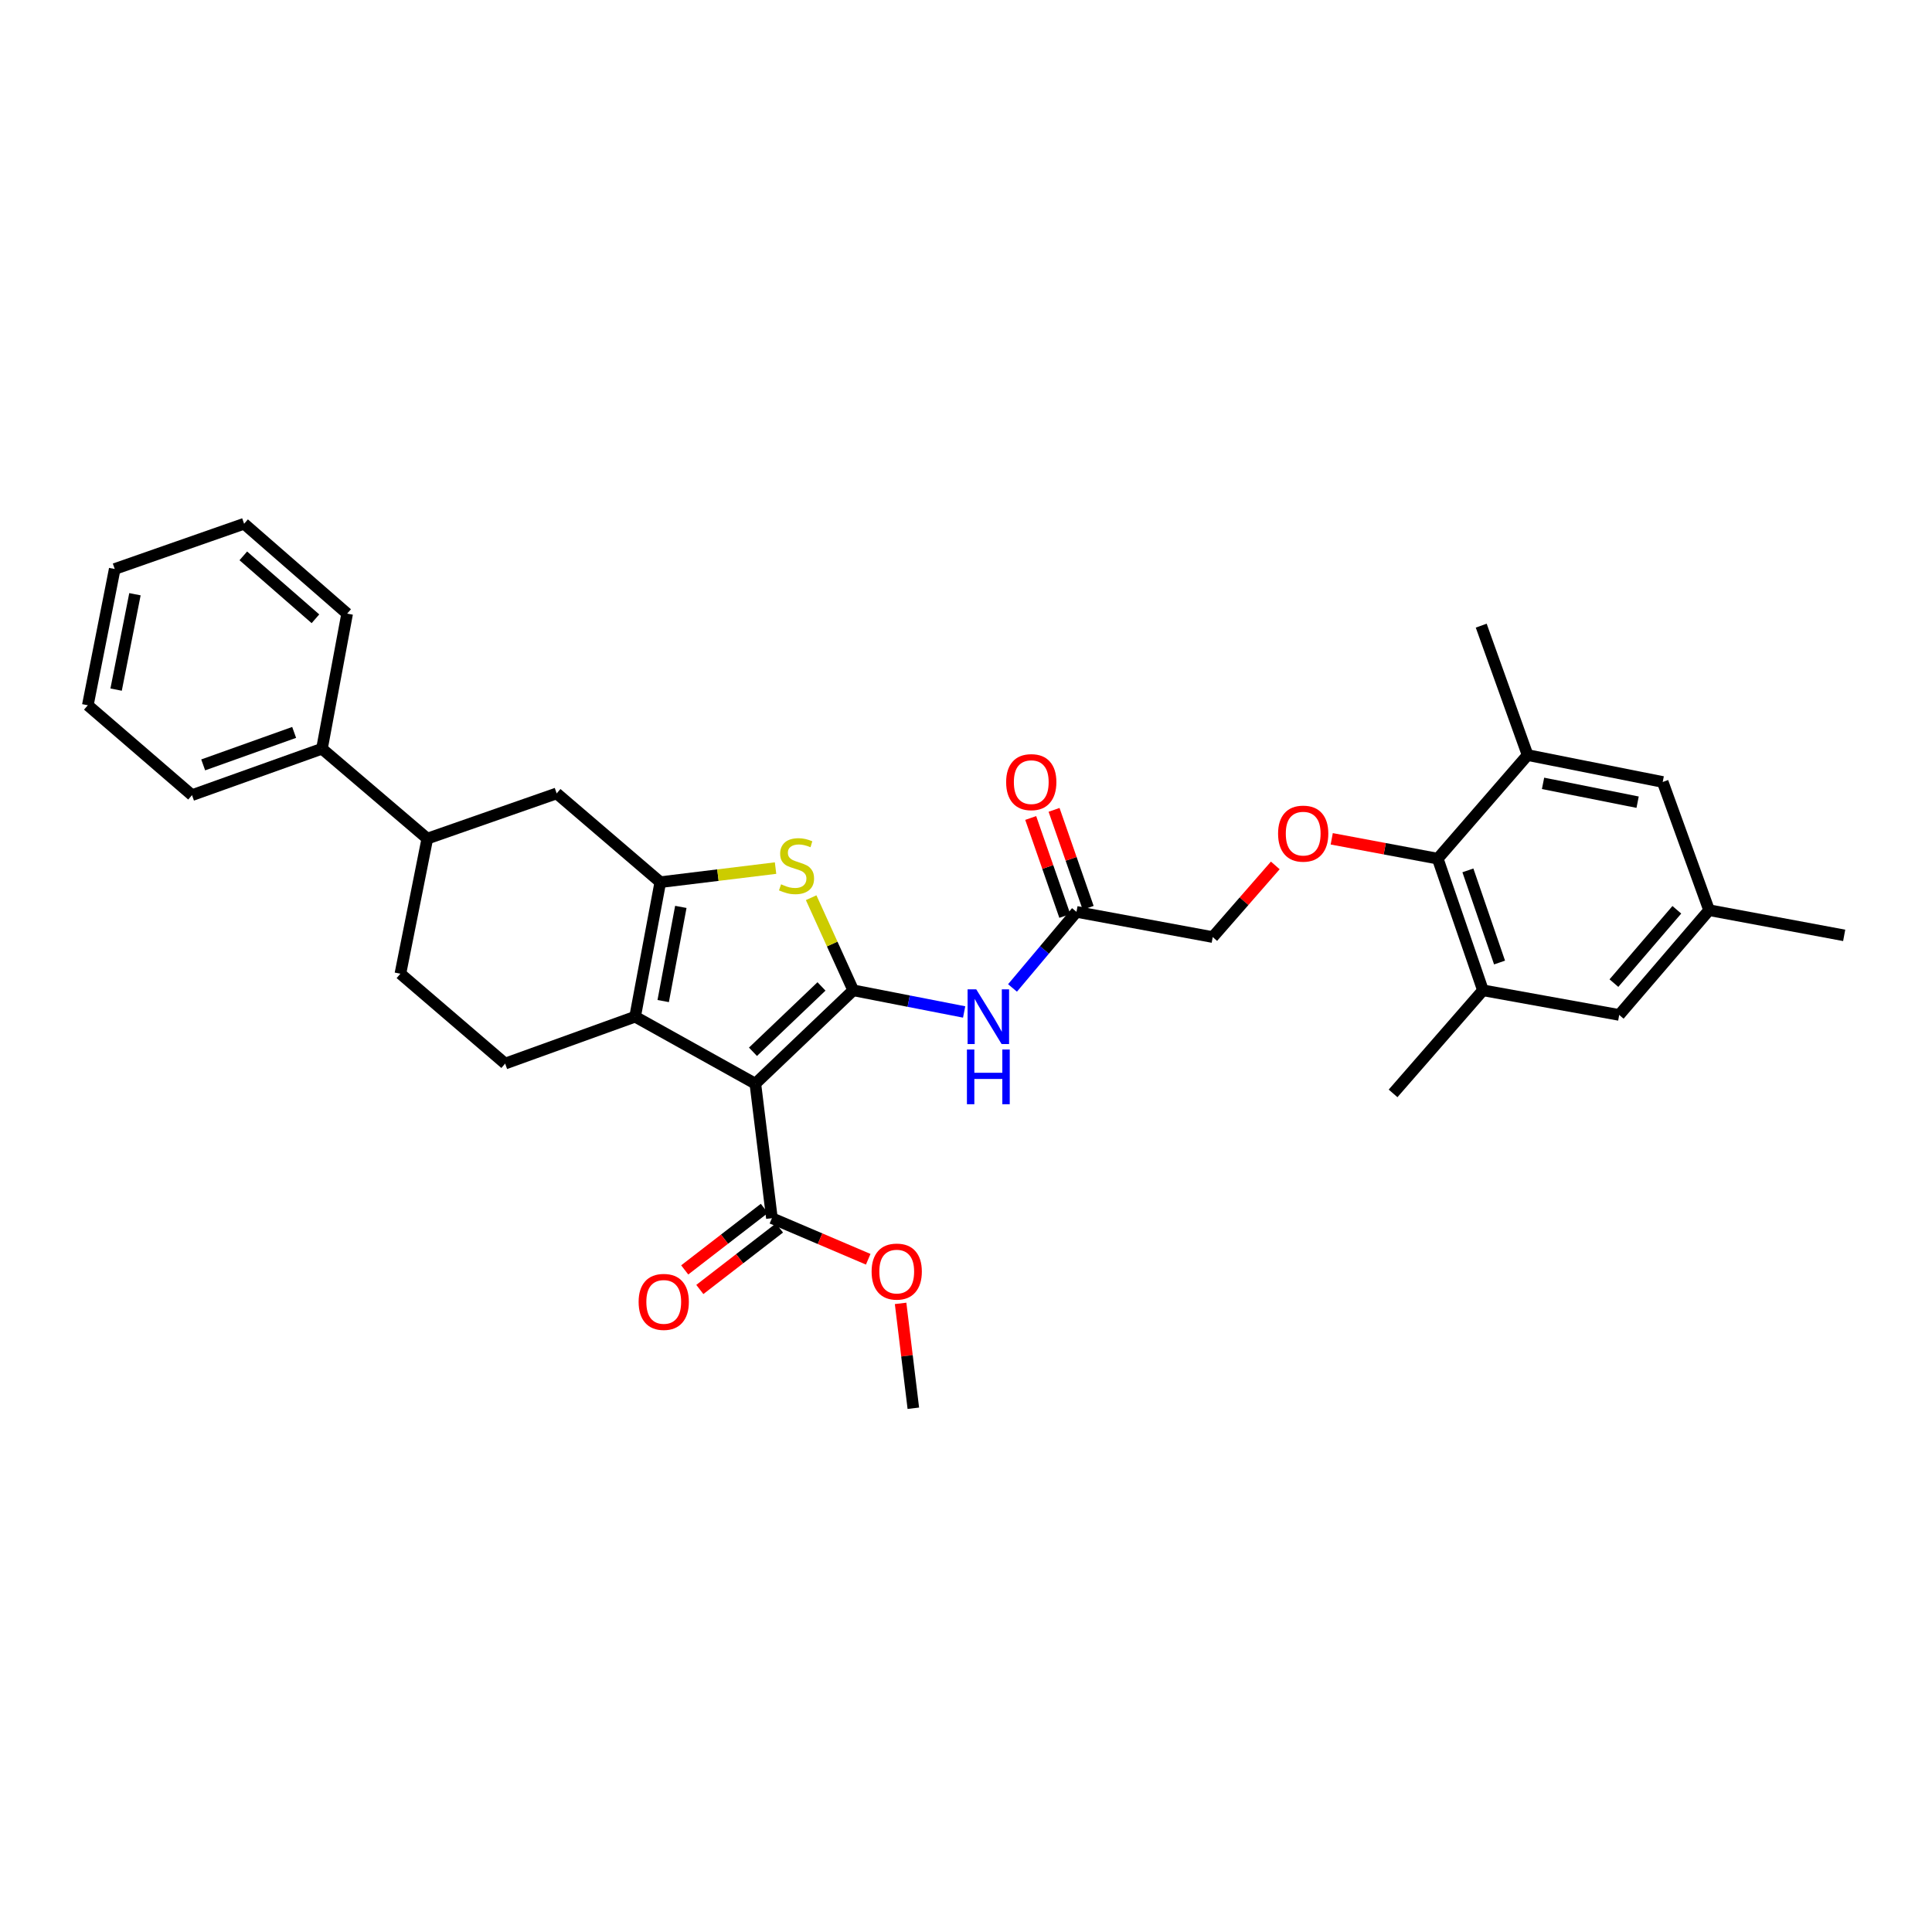 <?xml version='1.0' encoding='iso-8859-1'?>
<svg version='1.1' baseProfile='full'
              xmlns='http://www.w3.org/2000/svg'
                      xmlns:rdkit='http://www.rdkit.org/xml'
                      xmlns:xlink='http://www.w3.org/1999/xlink'
                  xml:space='preserve'
width='1000px' height='1000px' viewBox='0 0 1000 1000'>
<!-- END OF HEADER -->
<rect style='opacity:1.0;fill:#FFFFFF;stroke:none' width='1000' height='1000' x='0' y='0'> </rect>
<path class='bond-0' d='M 441.634,512.585 L 390.967,560.912' style='fill:none;fill-rule:evenodd;stroke:#000000;stroke-width:6px;stroke-linecap:butt;stroke-linejoin:miter;stroke-opacity:1' />
<path class='bond-0' d='M 425.2,510.573 L 389.734,544.402' style='fill:none;fill-rule:evenodd;stroke:#000000;stroke-width:6px;stroke-linecap:butt;stroke-linejoin:miter;stroke-opacity:1' />
<path class='bond-3' d='M 441.634,512.585 L 430.742,488.618' style='fill:none;fill-rule:evenodd;stroke:#000000;stroke-width:6px;stroke-linecap:butt;stroke-linejoin:miter;stroke-opacity:1' />
<path class='bond-3' d='M 430.742,488.618 L 419.851,464.651' style='fill:none;fill-rule:evenodd;stroke:#CCCC00;stroke-width:6px;stroke-linecap:butt;stroke-linejoin:miter;stroke-opacity:1' />
<path class='bond-4' d='M 441.634,512.585 L 470.337,518.188' style='fill:none;fill-rule:evenodd;stroke:#000000;stroke-width:6px;stroke-linecap:butt;stroke-linejoin:miter;stroke-opacity:1' />
<path class='bond-4' d='M 470.337,518.188 L 499.04,523.792' style='fill:none;fill-rule:evenodd;stroke:#0000FF;stroke-width:6px;stroke-linecap:butt;stroke-linejoin:miter;stroke-opacity:1' />
<path class='bond-2' d='M 390.967,560.912 L 328.733,526.236' style='fill:none;fill-rule:evenodd;stroke:#000000;stroke-width:6px;stroke-linecap:butt;stroke-linejoin:miter;stroke-opacity:1' />
<path class='bond-5' d='M 390.967,560.912 L 399.542,630.526' style='fill:none;fill-rule:evenodd;stroke:#000000;stroke-width:6px;stroke-linecap:butt;stroke-linejoin:miter;stroke-opacity:1' />
<path class='bond-1' d='M 341.773,456.607 L 371.6,452.965' style='fill:none;fill-rule:evenodd;stroke:#000000;stroke-width:6px;stroke-linecap:butt;stroke-linejoin:miter;stroke-opacity:1' />
<path class='bond-1' d='M 371.6,452.965 L 401.427,449.323' style='fill:none;fill-rule:evenodd;stroke:#CCCC00;stroke-width:6px;stroke-linecap:butt;stroke-linejoin:miter;stroke-opacity:1' />
<path class='bond-7' d='M 341.773,456.607 L 288.135,410.669' style='fill:none;fill-rule:evenodd;stroke:#000000;stroke-width:6px;stroke-linecap:butt;stroke-linejoin:miter;stroke-opacity:1' />
<path class='bond-32' d='M 341.773,456.607 L 328.733,526.236' style='fill:none;fill-rule:evenodd;stroke:#000000;stroke-width:6px;stroke-linecap:butt;stroke-linejoin:miter;stroke-opacity:1' />
<path class='bond-32' d='M 352.396,469.408 L 343.269,518.148' style='fill:none;fill-rule:evenodd;stroke:#000000;stroke-width:6px;stroke-linecap:butt;stroke-linejoin:miter;stroke-opacity:1' />
<path class='bond-10' d='M 328.733,526.236 L 261.458,550.51' style='fill:none;fill-rule:evenodd;stroke:#000000;stroke-width:6px;stroke-linecap:butt;stroke-linejoin:miter;stroke-opacity:1' />
<path class='bond-11' d='M 524.073,511.359 L 540.63,491.673' style='fill:none;fill-rule:evenodd;stroke:#0000FF;stroke-width:6px;stroke-linecap:butt;stroke-linejoin:miter;stroke-opacity:1' />
<path class='bond-11' d='M 540.63,491.673 L 557.186,471.986' style='fill:none;fill-rule:evenodd;stroke:#000000;stroke-width:6px;stroke-linecap:butt;stroke-linejoin:miter;stroke-opacity:1' />
<path class='bond-17' d='M 395.63,625.462 L 375.019,641.383' style='fill:none;fill-rule:evenodd;stroke:#000000;stroke-width:6px;stroke-linecap:butt;stroke-linejoin:miter;stroke-opacity:1' />
<path class='bond-17' d='M 375.019,641.383 L 354.407,657.305' style='fill:none;fill-rule:evenodd;stroke:#FF0000;stroke-width:6px;stroke-linecap:butt;stroke-linejoin:miter;stroke-opacity:1' />
<path class='bond-17' d='M 403.454,635.59 L 382.842,651.512' style='fill:none;fill-rule:evenodd;stroke:#000000;stroke-width:6px;stroke-linecap:butt;stroke-linejoin:miter;stroke-opacity:1' />
<path class='bond-17' d='M 382.842,651.512 L 362.231,667.433' style='fill:none;fill-rule:evenodd;stroke:#FF0000;stroke-width:6px;stroke-linecap:butt;stroke-linejoin:miter;stroke-opacity:1' />
<path class='bond-22' d='M 399.542,630.526 L 424.465,641.158' style='fill:none;fill-rule:evenodd;stroke:#000000;stroke-width:6px;stroke-linecap:butt;stroke-linejoin:miter;stroke-opacity:1' />
<path class='bond-22' d='M 424.465,641.158 L 449.388,651.79' style='fill:none;fill-rule:evenodd;stroke:#FF0000;stroke-width:6px;stroke-linecap:butt;stroke-linejoin:miter;stroke-opacity:1' />
<path class='bond-6' d='M 744.166,444.442 L 716.734,439.305' style='fill:none;fill-rule:evenodd;stroke:#000000;stroke-width:6px;stroke-linecap:butt;stroke-linejoin:miter;stroke-opacity:1' />
<path class='bond-6' d='M 716.734,439.305 L 689.302,434.168' style='fill:none;fill-rule:evenodd;stroke:#FF0000;stroke-width:6px;stroke-linecap:butt;stroke-linejoin:miter;stroke-opacity:1' />
<path class='bond-8' d='M 744.166,444.442 L 767.572,512.585' style='fill:none;fill-rule:evenodd;stroke:#000000;stroke-width:6px;stroke-linecap:butt;stroke-linejoin:miter;stroke-opacity:1' />
<path class='bond-8' d='M 759.781,450.506 L 776.165,498.206' style='fill:none;fill-rule:evenodd;stroke:#000000;stroke-width:6px;stroke-linecap:butt;stroke-linejoin:miter;stroke-opacity:1' />
<path class='bond-9' d='M 744.166,444.442 L 790.687,390.825' style='fill:none;fill-rule:evenodd;stroke:#000000;stroke-width:6px;stroke-linecap:butt;stroke-linejoin:miter;stroke-opacity:1' />
<path class='bond-13' d='M 288.135,410.669 L 221.179,434.061' style='fill:none;fill-rule:evenodd;stroke:#000000;stroke-width:6px;stroke-linecap:butt;stroke-linejoin:miter;stroke-opacity:1' />
<path class='bond-14' d='M 767.572,512.585 L 838.097,525.326' style='fill:none;fill-rule:evenodd;stroke:#000000;stroke-width:6px;stroke-linecap:butt;stroke-linejoin:miter;stroke-opacity:1' />
<path class='bond-23' d='M 767.572,512.585 L 721.051,565.939' style='fill:none;fill-rule:evenodd;stroke:#000000;stroke-width:6px;stroke-linecap:butt;stroke-linejoin:miter;stroke-opacity:1' />
<path class='bond-15' d='M 790.687,390.825 L 860.615,404.747' style='fill:none;fill-rule:evenodd;stroke:#000000;stroke-width:6px;stroke-linecap:butt;stroke-linejoin:miter;stroke-opacity:1' />
<path class='bond-15' d='M 798.677,405.465 L 847.627,415.21' style='fill:none;fill-rule:evenodd;stroke:#000000;stroke-width:6px;stroke-linecap:butt;stroke-linejoin:miter;stroke-opacity:1' />
<path class='bond-24' d='M 790.687,390.825 L 766.677,323.834' style='fill:none;fill-rule:evenodd;stroke:#000000;stroke-width:6px;stroke-linecap:butt;stroke-linejoin:miter;stroke-opacity:1' />
<path class='bond-16' d='M 261.458,550.51 L 207.244,503.989' style='fill:none;fill-rule:evenodd;stroke:#000000;stroke-width:6px;stroke-linecap:butt;stroke-linejoin:miter;stroke-opacity:1' />
<path class='bond-19' d='M 563.229,469.883 L 554.405,444.533' style='fill:none;fill-rule:evenodd;stroke:#000000;stroke-width:6px;stroke-linecap:butt;stroke-linejoin:miter;stroke-opacity:1' />
<path class='bond-19' d='M 554.405,444.533 L 545.581,419.183' style='fill:none;fill-rule:evenodd;stroke:#FF0000;stroke-width:6px;stroke-linecap:butt;stroke-linejoin:miter;stroke-opacity:1' />
<path class='bond-19' d='M 551.143,474.09 L 542.318,448.74' style='fill:none;fill-rule:evenodd;stroke:#000000;stroke-width:6px;stroke-linecap:butt;stroke-linejoin:miter;stroke-opacity:1' />
<path class='bond-19' d='M 542.318,448.74 L 533.494,423.39' style='fill:none;fill-rule:evenodd;stroke:#FF0000;stroke-width:6px;stroke-linecap:butt;stroke-linejoin:miter;stroke-opacity:1' />
<path class='bond-20' d='M 557.186,471.986 L 627.711,485.026' style='fill:none;fill-rule:evenodd;stroke:#000000;stroke-width:6px;stroke-linecap:butt;stroke-linejoin:miter;stroke-opacity:1' />
<path class='bond-12' d='M 660.089,447.942 L 643.9,466.484' style='fill:none;fill-rule:evenodd;stroke:#FF0000;stroke-width:6px;stroke-linecap:butt;stroke-linejoin:miter;stroke-opacity:1' />
<path class='bond-12' d='M 643.9,466.484 L 627.711,485.026' style='fill:none;fill-rule:evenodd;stroke:#000000;stroke-width:6px;stroke-linecap:butt;stroke-linejoin:miter;stroke-opacity:1' />
<path class='bond-21' d='M 221.179,434.061 L 166.645,387.54' style='fill:none;fill-rule:evenodd;stroke:#000000;stroke-width:6px;stroke-linecap:butt;stroke-linejoin:miter;stroke-opacity:1' />
<path class='bond-33' d='M 221.179,434.061 L 207.244,503.989' style='fill:none;fill-rule:evenodd;stroke:#000000;stroke-width:6px;stroke-linecap:butt;stroke-linejoin:miter;stroke-opacity:1' />
<path class='bond-34' d='M 838.097,525.326 L 884.618,471.105' style='fill:none;fill-rule:evenodd;stroke:#000000;stroke-width:6px;stroke-linecap:butt;stroke-linejoin:miter;stroke-opacity:1' />
<path class='bond-34' d='M 835.362,508.859 L 867.927,470.904' style='fill:none;fill-rule:evenodd;stroke:#000000;stroke-width:6px;stroke-linecap:butt;stroke-linejoin:miter;stroke-opacity:1' />
<path class='bond-18' d='M 860.615,404.747 L 884.618,471.105' style='fill:none;fill-rule:evenodd;stroke:#000000;stroke-width:6px;stroke-linecap:butt;stroke-linejoin:miter;stroke-opacity:1' />
<path class='bond-25' d='M 884.618,471.105 L 954.545,484.145' style='fill:none;fill-rule:evenodd;stroke:#000000;stroke-width:6px;stroke-linecap:butt;stroke-linejoin:miter;stroke-opacity:1' />
<path class='bond-26' d='M 166.645,387.54 L 99.384,411.565' style='fill:none;fill-rule:evenodd;stroke:#000000;stroke-width:6px;stroke-linecap:butt;stroke-linejoin:miter;stroke-opacity:1' />
<path class='bond-26' d='M 152.251,379.092 L 105.168,395.909' style='fill:none;fill-rule:evenodd;stroke:#000000;stroke-width:6px;stroke-linecap:butt;stroke-linejoin:miter;stroke-opacity:1' />
<path class='bond-27' d='M 166.645,387.54 L 179.685,317.613' style='fill:none;fill-rule:evenodd;stroke:#000000;stroke-width:6px;stroke-linecap:butt;stroke-linejoin:miter;stroke-opacity:1' />
<path class='bond-28' d='M 466.152,674.628 L 469.446,701.768' style='fill:none;fill-rule:evenodd;stroke:#FF0000;stroke-width:6px;stroke-linecap:butt;stroke-linejoin:miter;stroke-opacity:1' />
<path class='bond-28' d='M 469.446,701.768 L 472.74,728.908' style='fill:none;fill-rule:evenodd;stroke:#000000;stroke-width:6px;stroke-linecap:butt;stroke-linejoin:miter;stroke-opacity:1' />
<path class='bond-30' d='M 99.384,411.565 L 45.455,365.044' style='fill:none;fill-rule:evenodd;stroke:#000000;stroke-width:6px;stroke-linecap:butt;stroke-linejoin:miter;stroke-opacity:1' />
<path class='bond-29' d='M 179.685,317.613 L 126.346,271.092' style='fill:none;fill-rule:evenodd;stroke:#000000;stroke-width:6px;stroke-linecap:butt;stroke-linejoin:miter;stroke-opacity:1' />
<path class='bond-29' d='M 163.272,320.28 L 125.934,287.715' style='fill:none;fill-rule:evenodd;stroke:#000000;stroke-width:6px;stroke-linecap:butt;stroke-linejoin:miter;stroke-opacity:1' />
<path class='bond-31' d='M 126.346,271.092 L 59.383,294.512' style='fill:none;fill-rule:evenodd;stroke:#000000;stroke-width:6px;stroke-linecap:butt;stroke-linejoin:miter;stroke-opacity:1' />
<path class='bond-35' d='M 45.455,365.044 L 59.383,294.512' style='fill:none;fill-rule:evenodd;stroke:#000000;stroke-width:6px;stroke-linecap:butt;stroke-linejoin:miter;stroke-opacity:1' />
<path class='bond-35' d='M 60.099,356.944 L 69.85,307.572' style='fill:none;fill-rule:evenodd;stroke:#000000;stroke-width:6px;stroke-linecap:butt;stroke-linejoin:miter;stroke-opacity:1' />
<path  class='atom-4' d='M 404.283 457.717
Q 404.603 457.837, 405.923 458.397
Q 407.243 458.957, 408.683 459.317
Q 410.163 459.637, 411.603 459.637
Q 414.283 459.637, 415.843 458.357
Q 417.403 457.037, 417.403 454.757
Q 417.403 453.197, 416.603 452.237
Q 415.843 451.277, 414.643 450.757
Q 413.443 450.237, 411.443 449.637
Q 408.923 448.877, 407.403 448.157
Q 405.923 447.437, 404.843 445.917
Q 403.803 444.397, 403.803 441.837
Q 403.803 438.277, 406.203 436.077
Q 408.643 433.877, 413.443 433.877
Q 416.723 433.877, 420.443 435.437
L 419.523 438.517
Q 416.123 437.117, 413.563 437.117
Q 410.803 437.117, 409.283 438.277
Q 407.763 439.397, 407.803 441.357
Q 407.803 442.877, 408.563 443.797
Q 409.363 444.717, 410.483 445.237
Q 411.643 445.757, 413.563 446.357
Q 416.123 447.157, 417.643 447.957
Q 419.163 448.757, 420.243 450.397
Q 421.363 451.997, 421.363 454.757
Q 421.363 458.677, 418.723 460.797
Q 416.123 462.877, 411.763 462.877
Q 409.243 462.877, 407.323 462.317
Q 405.443 461.797, 403.203 460.877
L 404.283 457.717
' fill='#CCCC00'/>
<path  class='atom-5' d='M 505.301 512.076
L 514.581 527.076
Q 515.501 528.556, 516.981 531.236
Q 518.461 533.916, 518.541 534.076
L 518.541 512.076
L 522.301 512.076
L 522.301 540.396
L 518.421 540.396
L 508.461 523.996
Q 507.301 522.076, 506.061 519.876
Q 504.861 517.676, 504.501 516.996
L 504.501 540.396
L 500.821 540.396
L 500.821 512.076
L 505.301 512.076
' fill='#0000FF'/>
<path  class='atom-5' d='M 500.481 543.228
L 504.321 543.228
L 504.321 555.268
L 518.801 555.268
L 518.801 543.228
L 522.641 543.228
L 522.641 571.548
L 518.801 571.548
L 518.801 558.468
L 504.321 558.468
L 504.321 571.548
L 500.481 571.548
L 500.481 543.228
' fill='#0000FF'/>
<path  class='atom-13' d='M 661.53 431.482
Q 661.53 424.682, 664.89 420.882
Q 668.25 417.082, 674.53 417.082
Q 680.81 417.082, 684.17 420.882
Q 687.53 424.682, 687.53 431.482
Q 687.53 438.362, 684.13 442.282
Q 680.73 446.162, 674.53 446.162
Q 668.29 446.162, 664.89 442.282
Q 661.53 438.402, 661.53 431.482
M 674.53 442.962
Q 678.85 442.962, 681.17 440.082
Q 683.53 437.162, 683.53 431.482
Q 683.53 425.922, 681.17 423.122
Q 678.85 420.282, 674.53 420.282
Q 670.21 420.282, 667.85 423.082
Q 665.53 425.882, 665.53 431.482
Q 665.53 437.202, 667.85 440.082
Q 670.21 442.962, 674.53 442.962
' fill='#FF0000'/>
<path  class='atom-18' d='M 330.55 673.857
Q 330.55 667.057, 333.91 663.257
Q 337.27 659.457, 343.55 659.457
Q 349.83 659.457, 353.19 663.257
Q 356.55 667.057, 356.55 673.857
Q 356.55 680.737, 353.15 684.657
Q 349.75 688.537, 343.55 688.537
Q 337.31 688.537, 333.91 684.657
Q 330.55 680.777, 330.55 673.857
M 343.55 685.337
Q 347.87 685.337, 350.19 682.457
Q 352.55 679.537, 352.55 673.857
Q 352.55 668.297, 350.19 665.497
Q 347.87 662.657, 343.55 662.657
Q 339.23 662.657, 336.87 665.457
Q 334.55 668.257, 334.55 673.857
Q 334.55 679.577, 336.87 682.457
Q 339.23 685.337, 343.55 685.337
' fill='#FF0000'/>
<path  class='atom-20' d='M 520.78 404.827
Q 520.78 398.027, 524.14 394.227
Q 527.5 390.427, 533.78 390.427
Q 540.06 390.427, 543.42 394.227
Q 546.78 398.027, 546.78 404.827
Q 546.78 411.707, 543.38 415.627
Q 539.98 419.507, 533.78 419.507
Q 527.54 419.507, 524.14 415.627
Q 520.78 411.747, 520.78 404.827
M 533.78 416.307
Q 538.1 416.307, 540.42 413.427
Q 542.78 410.507, 542.78 404.827
Q 542.78 399.267, 540.42 396.467
Q 538.1 393.627, 533.78 393.627
Q 529.46 393.627, 527.1 396.427
Q 524.78 399.227, 524.78 404.827
Q 524.78 410.547, 527.1 413.427
Q 529.46 416.307, 533.78 416.307
' fill='#FF0000'/>
<path  class='atom-23' d='M 451.144 658.165
Q 451.144 651.365, 454.504 647.565
Q 457.864 643.765, 464.144 643.765
Q 470.424 643.765, 473.784 647.565
Q 477.144 651.365, 477.144 658.165
Q 477.144 665.045, 473.744 668.965
Q 470.344 672.845, 464.144 672.845
Q 457.904 672.845, 454.504 668.965
Q 451.144 665.085, 451.144 658.165
M 464.144 669.645
Q 468.464 669.645, 470.784 666.765
Q 473.144 663.845, 473.144 658.165
Q 473.144 652.605, 470.784 649.805
Q 468.464 646.965, 464.144 646.965
Q 459.824 646.965, 457.464 649.765
Q 455.144 652.565, 455.144 658.165
Q 455.144 663.885, 457.464 666.765
Q 459.824 669.645, 464.144 669.645
' fill='#FF0000'/>
</svg>
